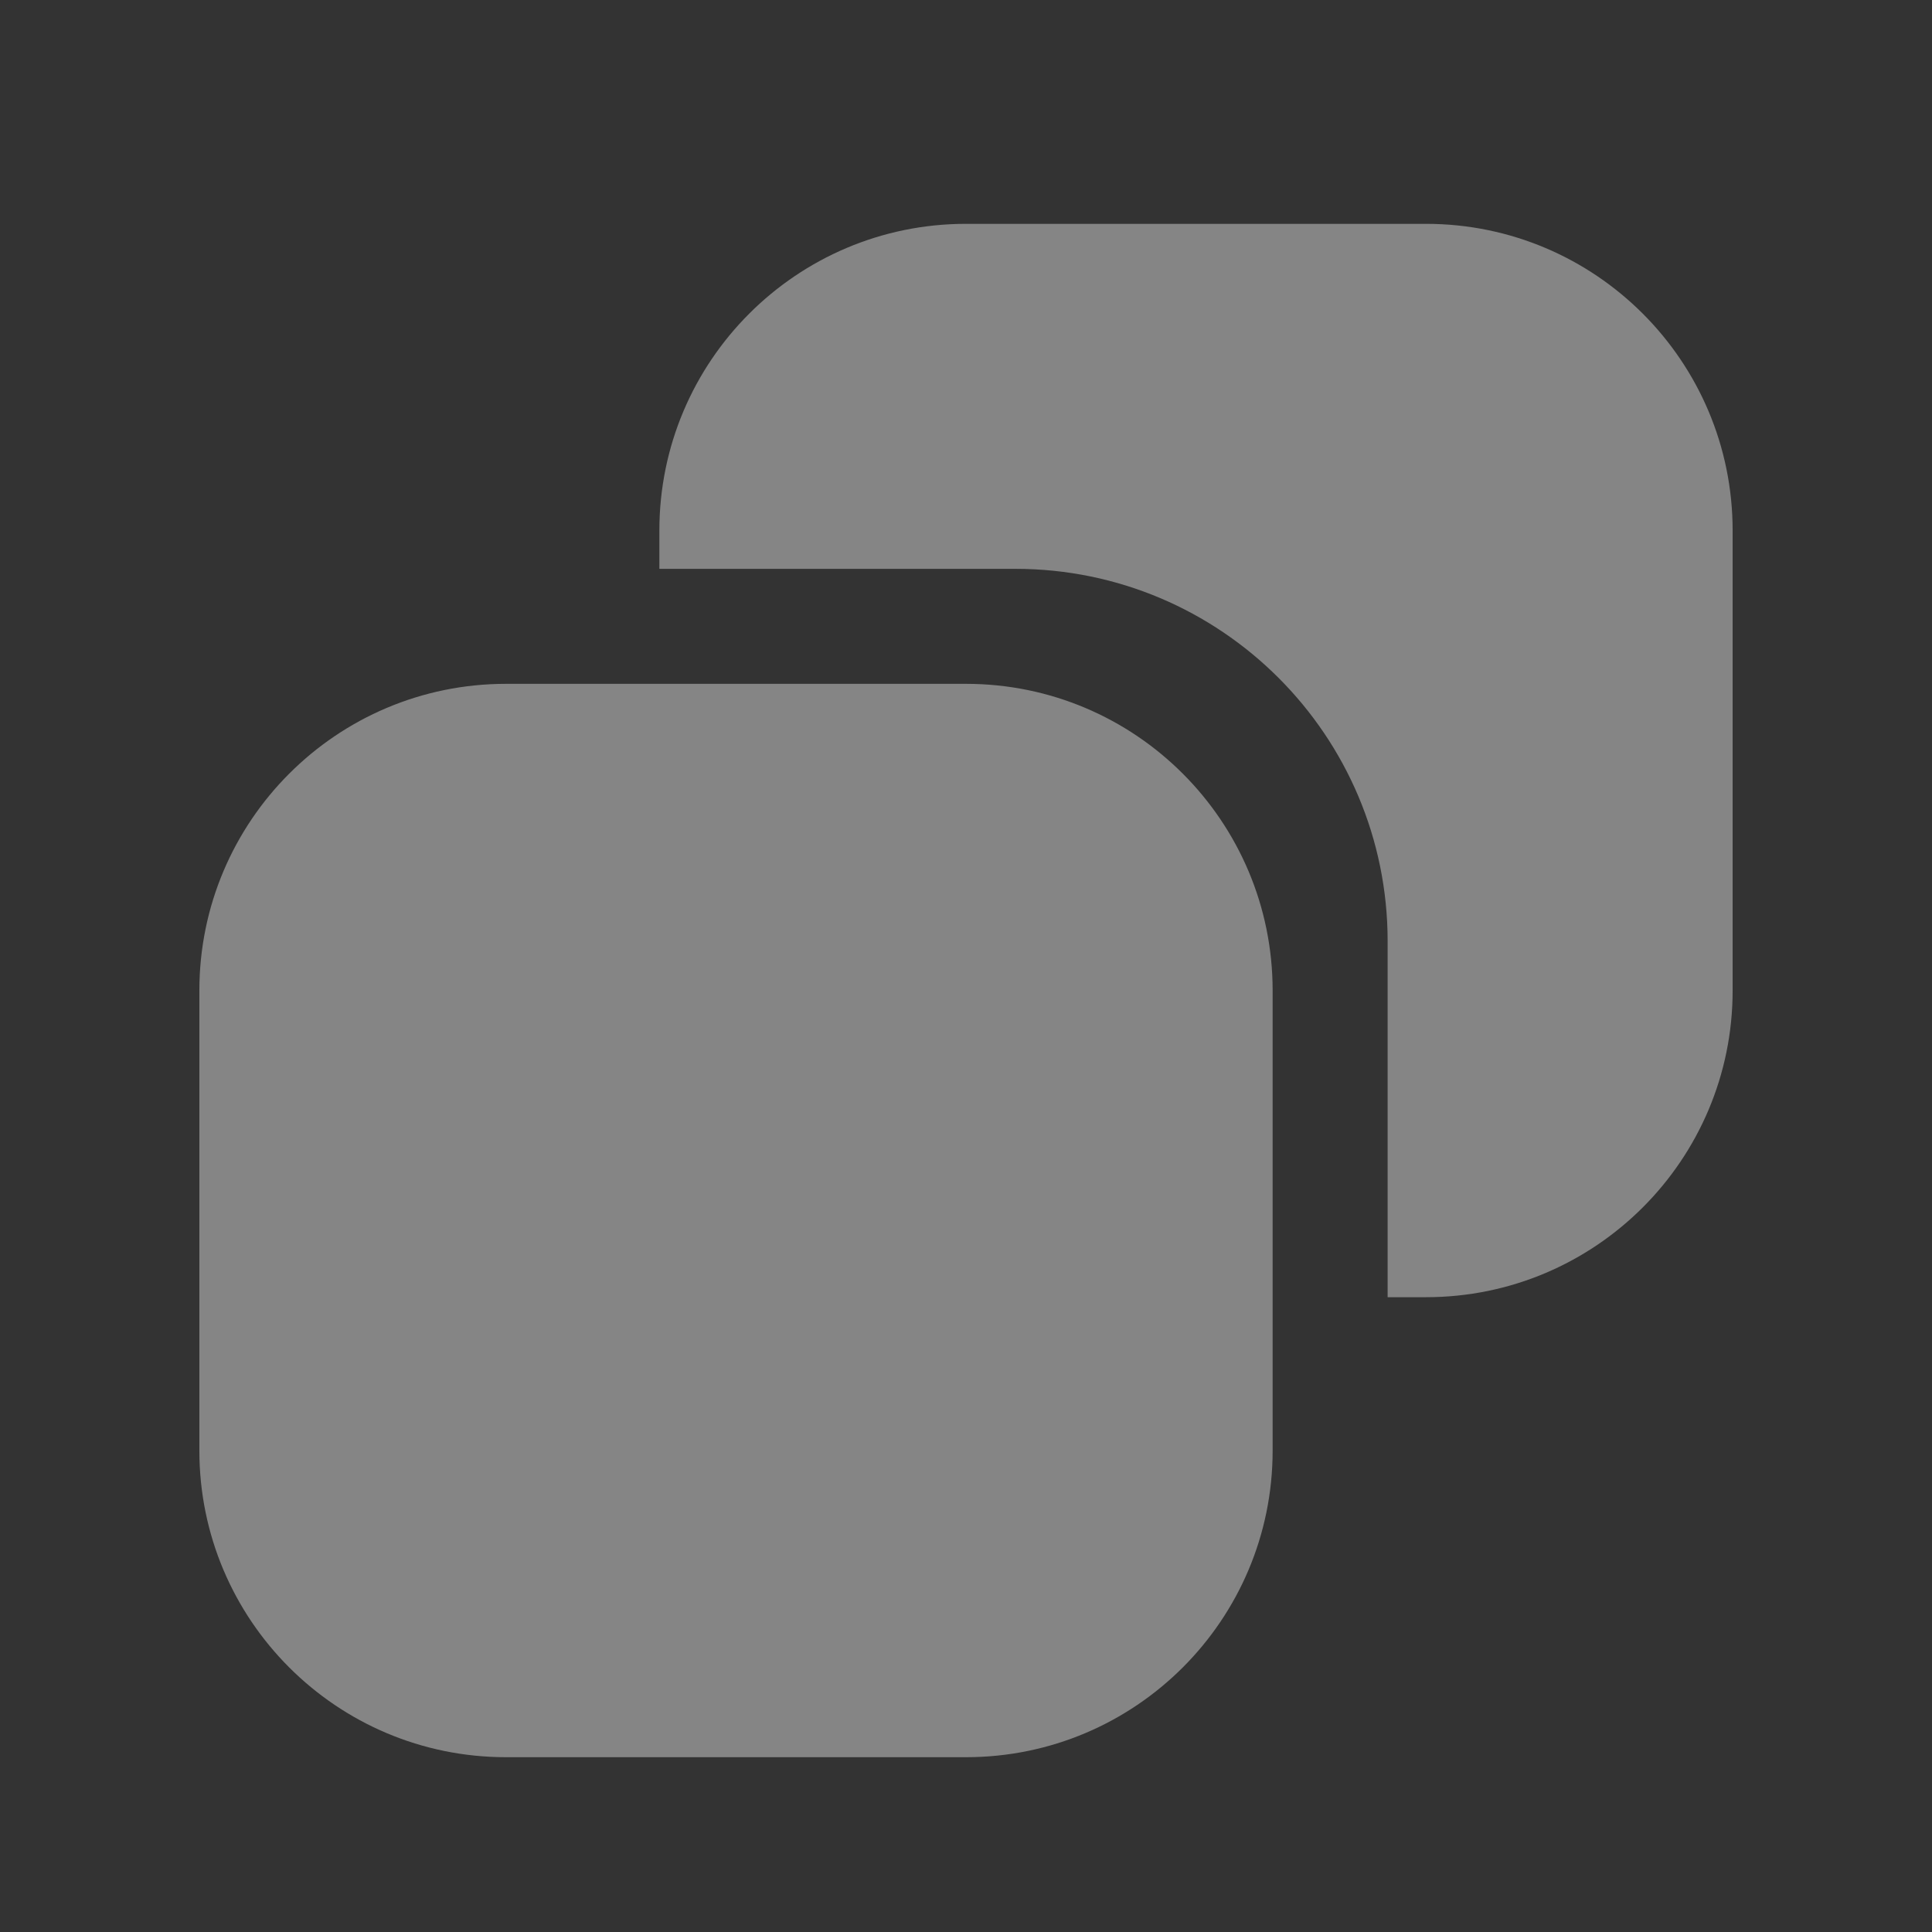 <svg width="21" height="21" viewBox="0 0 21 21" fill="none" xmlns="http://www.w3.org/2000/svg">
<rect x="0" y="0" width="21" height="21" fill="#333333" stroke="none"/>
<g opacity="0.4">
<path fill-rule="evenodd" clip-rule="evenodd" d="M11.036 6.183H7.167V5.767C7.167 3.926 8.659 2.433 10.5 2.433H15.5C17.341 2.433 18.833 3.926 18.833 5.767V10.767C18.833 12.607 17.341 14.1 15.5 14.1H15.083V10.231C15.083 7.995 13.271 6.183 11.036 6.183ZM10.5 19.1H5.5C3.659 19.1 2.167 17.608 2.167 15.767V10.767C2.167 8.926 3.659 7.433 5.5 7.433H10.5C12.341 7.433 13.833 8.926 13.833 10.767V15.767C13.833 17.608 12.341 19.1 10.5 19.1Z" fill="white"/>
</g>
</svg>

